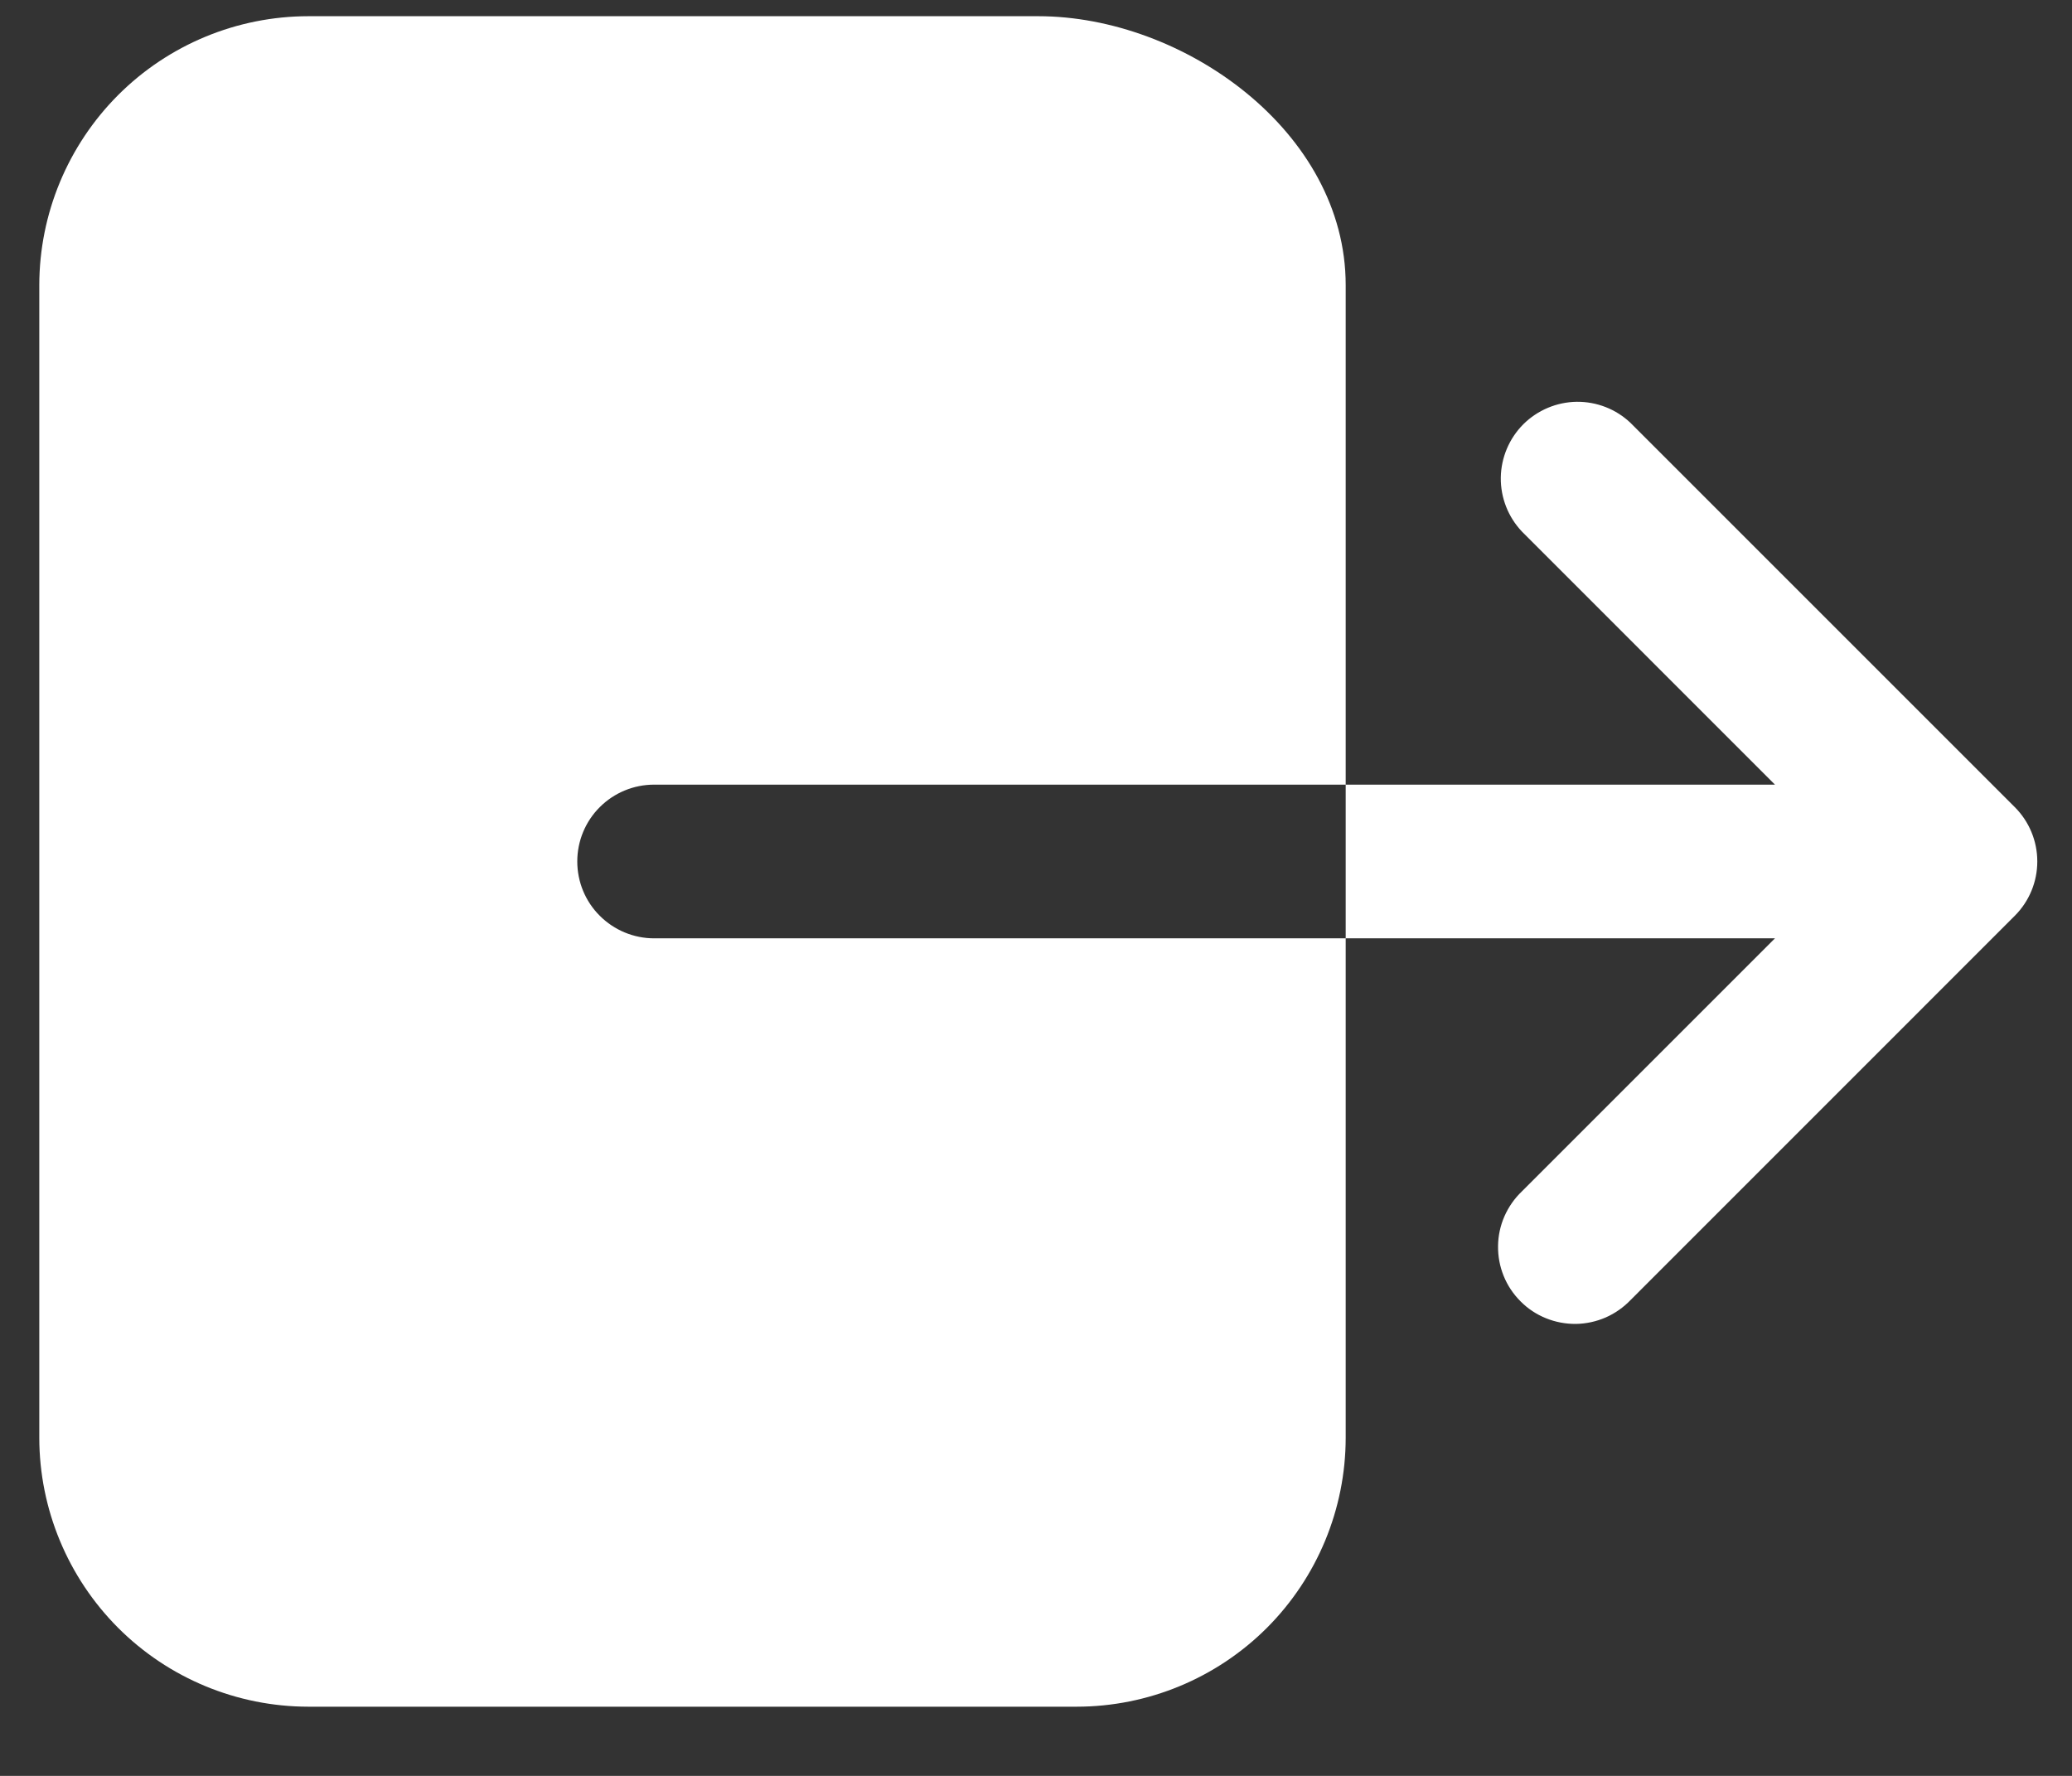 <svg width="28" height="24" viewBox="0 0 28 24" fill="none" xmlns="http://www.w3.org/2000/svg">
<rect x="0" y="0" width="28" height="24" fill="#333333" stroke="none"/>
<path d="M7.801 11.642C7.801 11.367 7.91 11.102 8.105 10.908C8.3 10.713 8.564 10.604 8.839 10.604H18.185V3.853C18.185 1.776 15.992 0.219 14.031 0.219H4.166C3.202 0.22 2.278 0.603 1.597 1.284C0.916 1.966 0.532 2.89 0.531 3.853V19.431C0.532 20.394 0.916 21.318 1.597 22C2.278 22.681 3.202 23.064 4.166 23.065H14.551C15.514 23.064 16.438 22.681 17.12 22C17.801 21.318 18.184 20.394 18.185 19.431V12.681H8.839C8.564 12.681 8.3 12.571 8.105 12.376C7.91 12.182 7.801 11.918 7.801 11.642ZM27.227 10.908L22.035 5.716C21.839 5.529 21.577 5.427 21.306 5.43C21.036 5.434 20.777 5.543 20.585 5.734C20.394 5.926 20.285 6.184 20.281 6.455C20.278 6.726 20.38 6.987 20.567 7.184L23.986 10.604H18.185V12.681H23.986L20.567 16.1C20.466 16.196 20.386 16.311 20.33 16.438C20.275 16.564 20.245 16.701 20.244 16.84C20.242 16.979 20.268 17.116 20.32 17.244C20.372 17.373 20.45 17.489 20.548 17.587C20.646 17.686 20.762 17.763 20.891 17.815C21.019 17.867 21.157 17.893 21.295 17.892C21.434 17.89 21.571 17.86 21.698 17.805C21.825 17.749 21.939 17.669 22.035 17.569L27.227 12.376C27.422 12.181 27.531 11.917 27.531 11.642C27.531 11.367 27.422 11.103 27.227 10.908Z" fill="white"/>
</svg>
